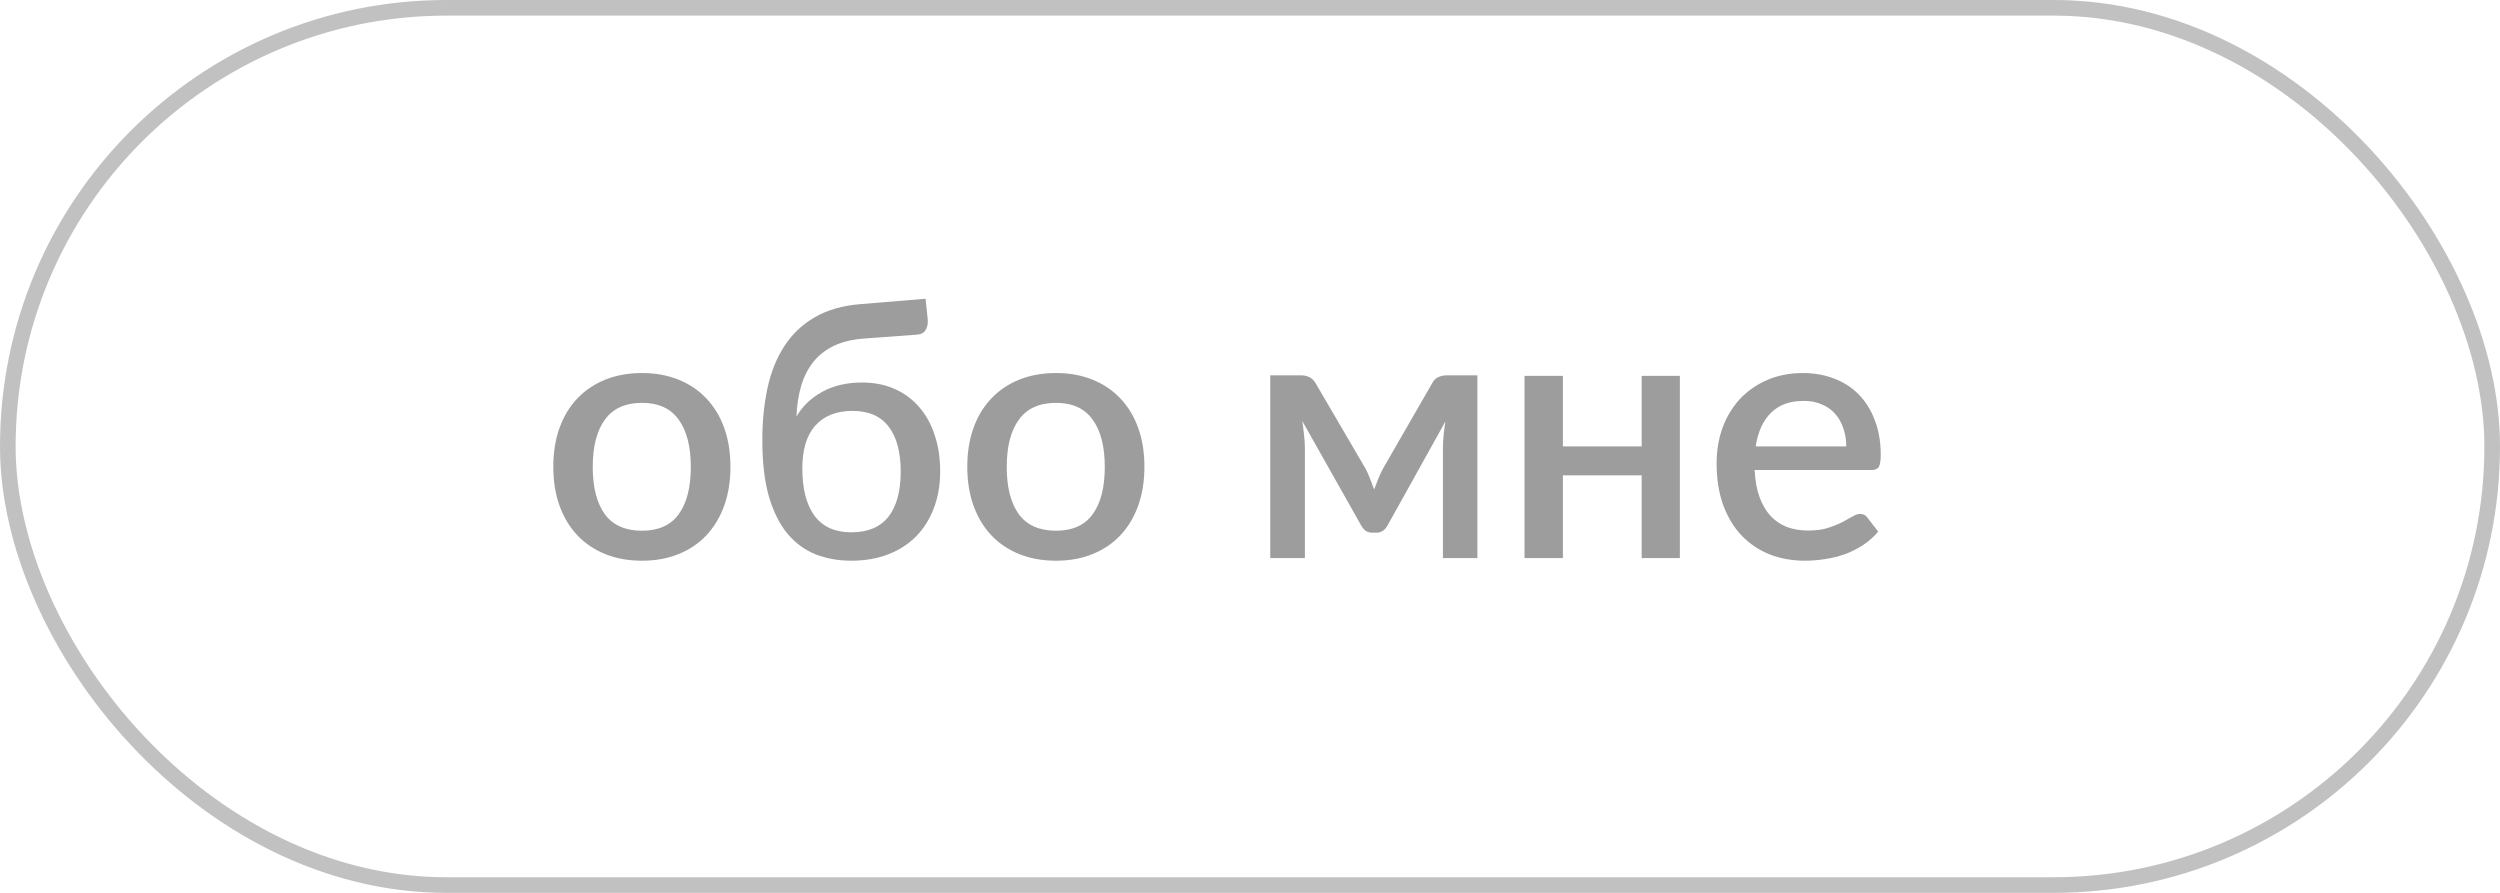 <?xml version="1.0" encoding="UTF-8"?> <svg xmlns="http://www.w3.org/2000/svg" width="112" height="40" viewBox="0 0 112 40" fill="none"> <path d="M28.764 16.712C29.366 16.712 29.91 16.811 30.395 17.008C30.886 17.205 31.302 17.485 31.643 17.848C31.99 18.211 32.257 18.651 32.444 19.168C32.63 19.685 32.724 20.267 32.724 20.912C32.724 21.557 32.63 22.139 32.444 22.656C32.257 23.173 31.99 23.616 31.643 23.984C31.302 24.347 30.886 24.627 30.395 24.824C29.91 25.021 29.366 25.12 28.764 25.12C28.155 25.12 27.606 25.021 27.116 24.824C26.63 24.627 26.214 24.347 25.867 23.984C25.521 23.616 25.254 23.173 25.067 22.656C24.881 22.139 24.788 21.557 24.788 20.912C24.788 20.267 24.881 19.685 25.067 19.168C25.254 18.651 25.521 18.211 25.867 17.848C26.214 17.485 26.63 17.205 27.116 17.008C27.606 16.811 28.155 16.712 28.764 16.712ZM28.764 23.776C29.5 23.776 30.046 23.531 30.404 23.04C30.766 22.544 30.948 21.837 30.948 20.92C30.948 20.003 30.766 19.296 30.404 18.8C30.046 18.299 29.5 18.048 28.764 18.048C28.017 18.048 27.462 18.299 27.099 18.8C26.737 19.296 26.555 20.003 26.555 20.92C26.555 21.837 26.737 22.544 27.099 23.04C27.462 23.531 28.017 23.776 28.764 23.776ZM38.136 23.848C38.877 23.848 39.432 23.616 39.8 23.152C40.168 22.683 40.352 22.008 40.352 21.128C40.352 20.259 40.173 19.589 39.816 19.12C39.459 18.645 38.917 18.408 38.192 18.408C37.477 18.408 36.923 18.627 36.528 19.064C36.139 19.501 35.944 20.141 35.944 20.984C35.944 21.901 36.126 22.608 36.488 23.104C36.856 23.6 37.406 23.848 38.136 23.848ZM38.704 15.168C38.187 15.205 37.742 15.312 37.368 15.488C37 15.664 36.694 15.901 36.448 16.2C36.208 16.499 36.024 16.856 35.896 17.272C35.773 17.688 35.702 18.152 35.68 18.664C35.947 18.2 36.334 17.829 36.84 17.552C37.347 17.275 37.939 17.136 38.616 17.136C39.16 17.136 39.648 17.232 40.08 17.424C40.512 17.616 40.877 17.885 41.176 18.232C41.48 18.579 41.712 18.997 41.872 19.488C42.038 19.979 42.12 20.523 42.12 21.12C42.12 21.728 42.024 22.28 41.832 22.776C41.645 23.267 41.379 23.688 41.032 24.04C40.685 24.387 40.267 24.653 39.776 24.84C39.285 25.027 38.739 25.12 38.136 25.12C37.566 25.12 37.038 25.027 36.552 24.84C36.067 24.648 35.645 24.341 35.288 23.92C34.931 23.493 34.651 22.936 34.448 22.248C34.251 21.56 34.152 20.717 34.152 19.72C34.152 18.877 34.23 18.099 34.384 17.384C34.539 16.669 34.789 16.045 35.136 15.512C35.483 14.973 35.936 14.541 36.496 14.216C37.062 13.885 37.749 13.688 38.56 13.624L41.464 13.384L41.56 14.28C41.581 14.477 41.552 14.643 41.472 14.776C41.398 14.909 41.264 14.981 41.072 14.992L38.704 15.168ZM47.31 16.712C47.913 16.712 48.457 16.811 48.942 17.008C49.433 17.205 49.849 17.485 50.19 17.848C50.537 18.211 50.804 18.651 50.99 19.168C51.177 19.685 51.27 20.267 51.27 20.912C51.27 21.557 51.177 22.139 50.99 22.656C50.804 23.173 50.537 23.616 50.19 23.984C49.849 24.347 49.433 24.627 48.942 24.824C48.457 25.021 47.913 25.12 47.31 25.12C46.702 25.12 46.153 25.021 45.662 24.824C45.177 24.627 44.761 24.347 44.414 23.984C44.068 23.616 43.801 23.173 43.614 22.656C43.428 22.139 43.334 21.557 43.334 20.912C43.334 20.267 43.428 19.685 43.614 19.168C43.801 18.651 44.068 18.211 44.414 17.848C44.761 17.485 45.177 17.205 45.662 17.008C46.153 16.811 46.702 16.712 47.31 16.712ZM47.31 23.776C48.046 23.776 48.593 23.531 48.95 23.04C49.313 22.544 49.494 21.837 49.494 20.92C49.494 20.003 49.313 19.296 48.95 18.8C48.593 18.299 48.046 18.048 47.31 18.048C46.564 18.048 46.009 18.299 45.646 18.8C45.284 19.296 45.102 20.003 45.102 20.92C45.102 21.837 45.284 22.544 45.646 23.04C46.009 23.531 46.564 23.776 47.31 23.776ZM66.187 16.816V25H64.643V20.064C64.643 19.893 64.654 19.701 64.675 19.488C64.697 19.269 64.723 19.067 64.755 18.88L62.155 23.552C62.102 23.648 62.033 23.725 61.947 23.784C61.862 23.837 61.766 23.864 61.659 23.864H61.475C61.369 23.864 61.273 23.837 61.187 23.784C61.107 23.725 61.041 23.648 60.987 23.552L58.339 18.856C58.371 19.043 58.398 19.248 58.419 19.472C58.446 19.691 58.459 19.888 58.459 20.064V25H56.907V16.816H58.315C58.433 16.816 58.547 16.843 58.659 16.896C58.777 16.949 58.878 17.053 58.963 17.208L61.179 21C61.254 21.139 61.321 21.288 61.379 21.448C61.443 21.608 61.505 21.768 61.563 21.928C61.622 21.768 61.683 21.608 61.747 21.448C61.811 21.288 61.881 21.139 61.955 21L64.139 17.208C64.219 17.048 64.318 16.944 64.435 16.896C64.553 16.843 64.67 16.816 64.787 16.816H66.187ZM75.258 16.84V25H73.546V21.296H70.018V25H68.298V16.84H70.018V20H73.546V16.84H75.258ZM82.713 20C82.713 19.712 82.67 19.445 82.585 19.2C82.504 18.949 82.385 18.733 82.225 18.552C82.064 18.365 81.865 18.221 81.624 18.12C81.39 18.013 81.118 17.96 80.808 17.96C80.184 17.96 79.694 18.139 79.337 18.496C78.979 18.853 78.752 19.355 78.656 20H82.713ZM78.609 21.056C78.63 21.52 78.702 21.923 78.825 22.264C78.947 22.6 79.11 22.88 79.312 23.104C79.52 23.328 79.766 23.496 80.049 23.608C80.337 23.715 80.656 23.768 81.008 23.768C81.344 23.768 81.635 23.731 81.88 23.656C82.126 23.576 82.339 23.491 82.52 23.4C82.702 23.304 82.856 23.219 82.984 23.144C83.112 23.064 83.23 23.024 83.337 23.024C83.475 23.024 83.582 23.077 83.656 23.184L84.144 23.816C83.942 24.056 83.713 24.259 83.457 24.424C83.201 24.589 82.928 24.725 82.641 24.832C82.353 24.933 82.056 25.005 81.752 25.048C81.448 25.096 81.153 25.12 80.865 25.12C80.299 25.12 79.774 25.027 79.288 24.84C78.808 24.648 78.39 24.368 78.032 24C77.68 23.632 77.403 23.176 77.201 22.632C77.003 22.088 76.904 21.461 76.904 20.752C76.904 20.187 76.993 19.659 77.168 19.168C77.35 18.677 77.606 18.251 77.936 17.888C78.272 17.525 78.678 17.24 79.153 17.032C79.632 16.819 80.174 16.712 80.776 16.712C81.278 16.712 81.742 16.795 82.168 16.96C82.595 17.12 82.963 17.357 83.272 17.672C83.582 17.987 83.822 18.373 83.993 18.832C84.168 19.285 84.257 19.803 84.257 20.384C84.257 20.651 84.227 20.829 84.168 20.92C84.11 21.011 84.003 21.056 83.849 21.056H78.609Z" fill="#9D9D9D"></path> <rect x="0.35" y="0.35" width="111.3" height="39.3" rx="19.65" stroke="#C1C1C1" stroke-width="0.7"></rect> </svg> 